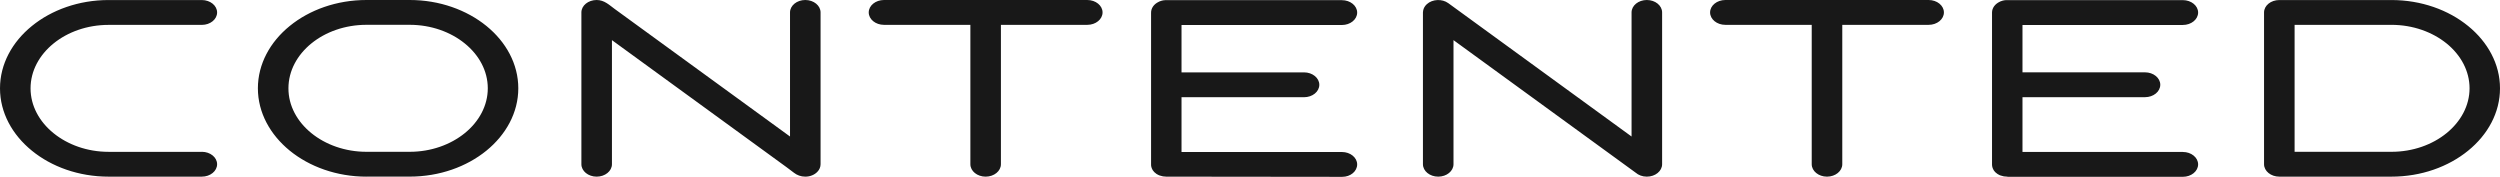 <?xml version="1.0" encoding="UTF-8"?> <svg xmlns="http://www.w3.org/2000/svg" width="311" height="22" viewBox="0 0 311 22" fill="none"> <path d="M25.108 18.884C26.157 18.884 27.008 19.576 27.008 20.429C27.008 21.282 26.157 21.975 25.108 21.975H13.507C9.793 21.975 6.411 20.741 3.968 18.748C1.518 16.756 0 14.011 0 10.99C0 7.969 1.518 5.219 3.968 3.232C6.417 1.24 9.793 0.005 13.507 0.005H25.108C26.157 0.005 27.008 0.698 27.008 1.551C27.008 2.404 26.157 3.096 25.108 3.096H13.507C10.835 3.096 8.41 3.984 6.652 5.415C4.893 6.845 3.801 8.822 3.801 10.99C3.801 13.158 4.893 15.135 6.658 16.565C8.417 17.995 10.848 18.889 13.514 18.889H25.108V18.884ZM297.5 3.091H285.448V18.884H297.5C300.165 18.884 302.596 17.995 304.355 16.56C306.113 15.13 307.212 13.153 307.212 10.985C307.212 8.817 306.119 6.84 304.361 5.41C302.59 3.979 300.165 3.091 297.5 3.091ZM283.547 0.005H297.492C301.208 0.005 304.589 1.24 307.032 3.232C309.482 5.224 311 7.969 311 10.99C311 14.011 309.482 16.761 307.032 18.748C304.583 20.741 301.208 21.975 297.492 21.975H283.547C282.499 21.975 281.647 21.282 281.647 20.429V1.546C281.647 0.693 282.499 0.005 283.547 0.005ZM38.732 16.56C40.497 17.995 42.928 18.884 45.588 18.884H50.968C53.634 18.884 56.059 17.991 57.824 16.56C59.583 15.13 60.681 13.153 60.681 10.985C60.681 8.817 59.589 6.84 57.824 5.41C56.065 3.979 53.634 3.086 50.968 3.086H45.588C42.916 3.086 40.491 3.974 38.732 5.405C36.974 6.835 35.882 8.812 35.882 10.98C35.875 13.158 36.974 15.13 38.732 16.56ZM45.588 21.975C41.879 21.975 38.498 20.735 36.048 18.743C33.605 16.751 32.081 14.006 32.081 10.985C32.081 7.964 33.599 5.214 36.048 3.227C38.498 1.234 41.873 0 45.588 0H50.968C54.683 0 58.058 1.24 60.508 3.227C62.958 5.219 64.476 7.969 64.476 10.985C64.476 14.006 62.952 16.751 60.508 18.743C58.058 20.735 54.683 21.97 50.968 21.97H45.588V21.975ZM76.126 20.429C76.126 21.282 75.274 21.975 74.225 21.975C73.176 21.975 72.325 21.282 72.325 20.429V1.546C72.325 0.693 73.176 0 74.225 0C75.175 0 75.799 0.627 76.453 1.104L98.278 16.982V1.546C98.278 0.693 99.129 0 100.178 0C101.227 0 102.079 0.693 102.079 1.546V19.526V20.429C102.079 20.78 101.937 21.107 101.69 21.363C101.345 21.734 100.795 21.975 100.178 21.975C99.623 21.975 99.148 21.784 98.784 21.503L97.858 20.806L76.126 4.993V20.429ZM109.971 3.091C108.922 3.091 108.07 2.399 108.07 1.546C108.07 0.693 108.922 0 109.971 0H135.258C136.307 0 137.158 0.693 137.158 1.546C137.158 2.399 136.307 3.091 135.258 3.091H124.514V20.429C124.514 21.282 123.664 21.975 122.614 21.975C121.565 21.975 120.714 21.282 120.714 20.429V3.091H109.971ZM145.075 21.975C144.797 21.975 144.532 21.925 144.291 21.839L144.248 21.824L144.205 21.809L144.168 21.794L144.131 21.779L144.094 21.759L144.057 21.739L144.02 21.719L143.983 21.699L143.945 21.679L143.908 21.659L143.871 21.634L143.834 21.609L143.803 21.584L143.772 21.558L143.743 21.533L143.712 21.508L143.681 21.483L143.65 21.458L143.619 21.433L143.588 21.403L143.563 21.373L143.539 21.343L143.514 21.312L143.489 21.282L143.465 21.252L143.44 21.222L143.415 21.192L143.397 21.162L143.378 21.127L143.359 21.092C143.248 20.891 143.18 20.655 143.193 20.429C143.193 14.167 143.193 7.879 143.193 1.616C143.18 1.039 143.526 0.517 144.149 0.226L144.186 0.206L144.223 0.186L144.267 0.171L144.31 0.156L144.353 0.141L144.396 0.125L144.44 0.11L144.483 0.095L144.526 0.085L144.568 0.075L144.613 0.065L144.655 0.055L144.698 0.045L144.741 0.04L144.785 0.035L144.834 0.03L144.884 0.025L144.933 0.02H144.982H145.032H145.081H166.931C167.98 0.02 168.831 0.713 168.831 1.566C168.831 2.419 167.98 3.111 166.931 3.111H146.981V9.003H162.223C163.271 9.003 164.123 9.695 164.123 10.548C164.123 11.402 163.271 12.094 162.223 12.094H146.981V18.909H166.931C167.98 18.909 168.831 19.601 168.831 20.454C168.831 21.308 168.01 22 166.962 22L145.075 21.975ZM180.815 20.429C180.815 21.282 179.963 21.975 178.914 21.975C177.865 21.975 177.014 21.282 177.014 20.429V1.546C177.014 1.455 177.026 1.385 177.039 1.325C177.088 1.034 177.241 0.753 177.501 0.517C178.198 -0.115 179.396 -0.171 180.173 0.396L202.966 16.982V1.546C202.966 0.693 203.818 0 204.867 0C205.917 0 206.767 0.693 206.767 1.546V20.429C206.767 21.282 205.917 21.975 204.867 21.975C204.319 21.975 203.818 21.784 203.473 21.478L180.815 4.993V20.429ZM214.635 3.091C213.587 3.091 212.735 2.399 212.735 1.546C212.735 0.693 213.587 0 214.635 0H239.922C240.971 0 241.822 0.693 241.822 1.546C241.822 2.399 240.971 3.091 239.922 3.091H229.18V20.429C229.18 21.282 228.328 21.975 227.279 21.975C226.229 21.975 225.378 21.282 225.378 20.429V3.091H214.635ZM249.745 21.975H249.684C249.406 21.975 249.141 21.925 248.9 21.839L248.857 21.824L248.814 21.809L248.776 21.794L248.739 21.779L248.702 21.759L248.665 21.739L248.628 21.719L248.591 21.699L248.555 21.679L248.518 21.659L248.481 21.634L248.444 21.609L248.413 21.584L248.382 21.558L248.351 21.533L248.32 21.508L248.289 21.483L248.258 21.458L248.228 21.433L248.197 21.403L248.172 21.373L248.147 21.343L248.123 21.312L248.098 21.282L248.073 21.252L248.048 21.222L248.03 21.192L248.011 21.162L247.993 21.127L247.974 21.092C247.863 20.896 247.807 20.68 247.807 20.454V20.404V10.594V10.543V10.493V1.611V1.561C247.807 0.989 248.191 0.487 248.764 0.221L248.801 0.201L248.838 0.181L248.882 0.166L248.925 0.151L248.968 0.136L249.011 0.12L249.054 0.105L249.098 0.09L249.141 0.08L249.184 0.07L249.227 0.06L249.271 0.05L249.314 0.04L249.356 0.035L249.399 0.03L249.449 0.025L249.498 0.02L249.548 0.015H249.597H249.647H249.696H271.546C272.594 0.015 273.446 0.708 273.446 1.561C273.446 2.414 272.594 3.106 271.546 3.106H251.597V8.998H266.838C267.887 8.998 268.739 9.69 268.739 10.543C268.739 11.396 267.887 12.089 266.838 12.089H251.597V18.904H271.546C272.594 18.904 273.446 19.596 273.446 20.449C273.446 21.302 272.594 21.995 271.546 21.995H249.745V21.975Z" fill="#181818"></path> </svg> 